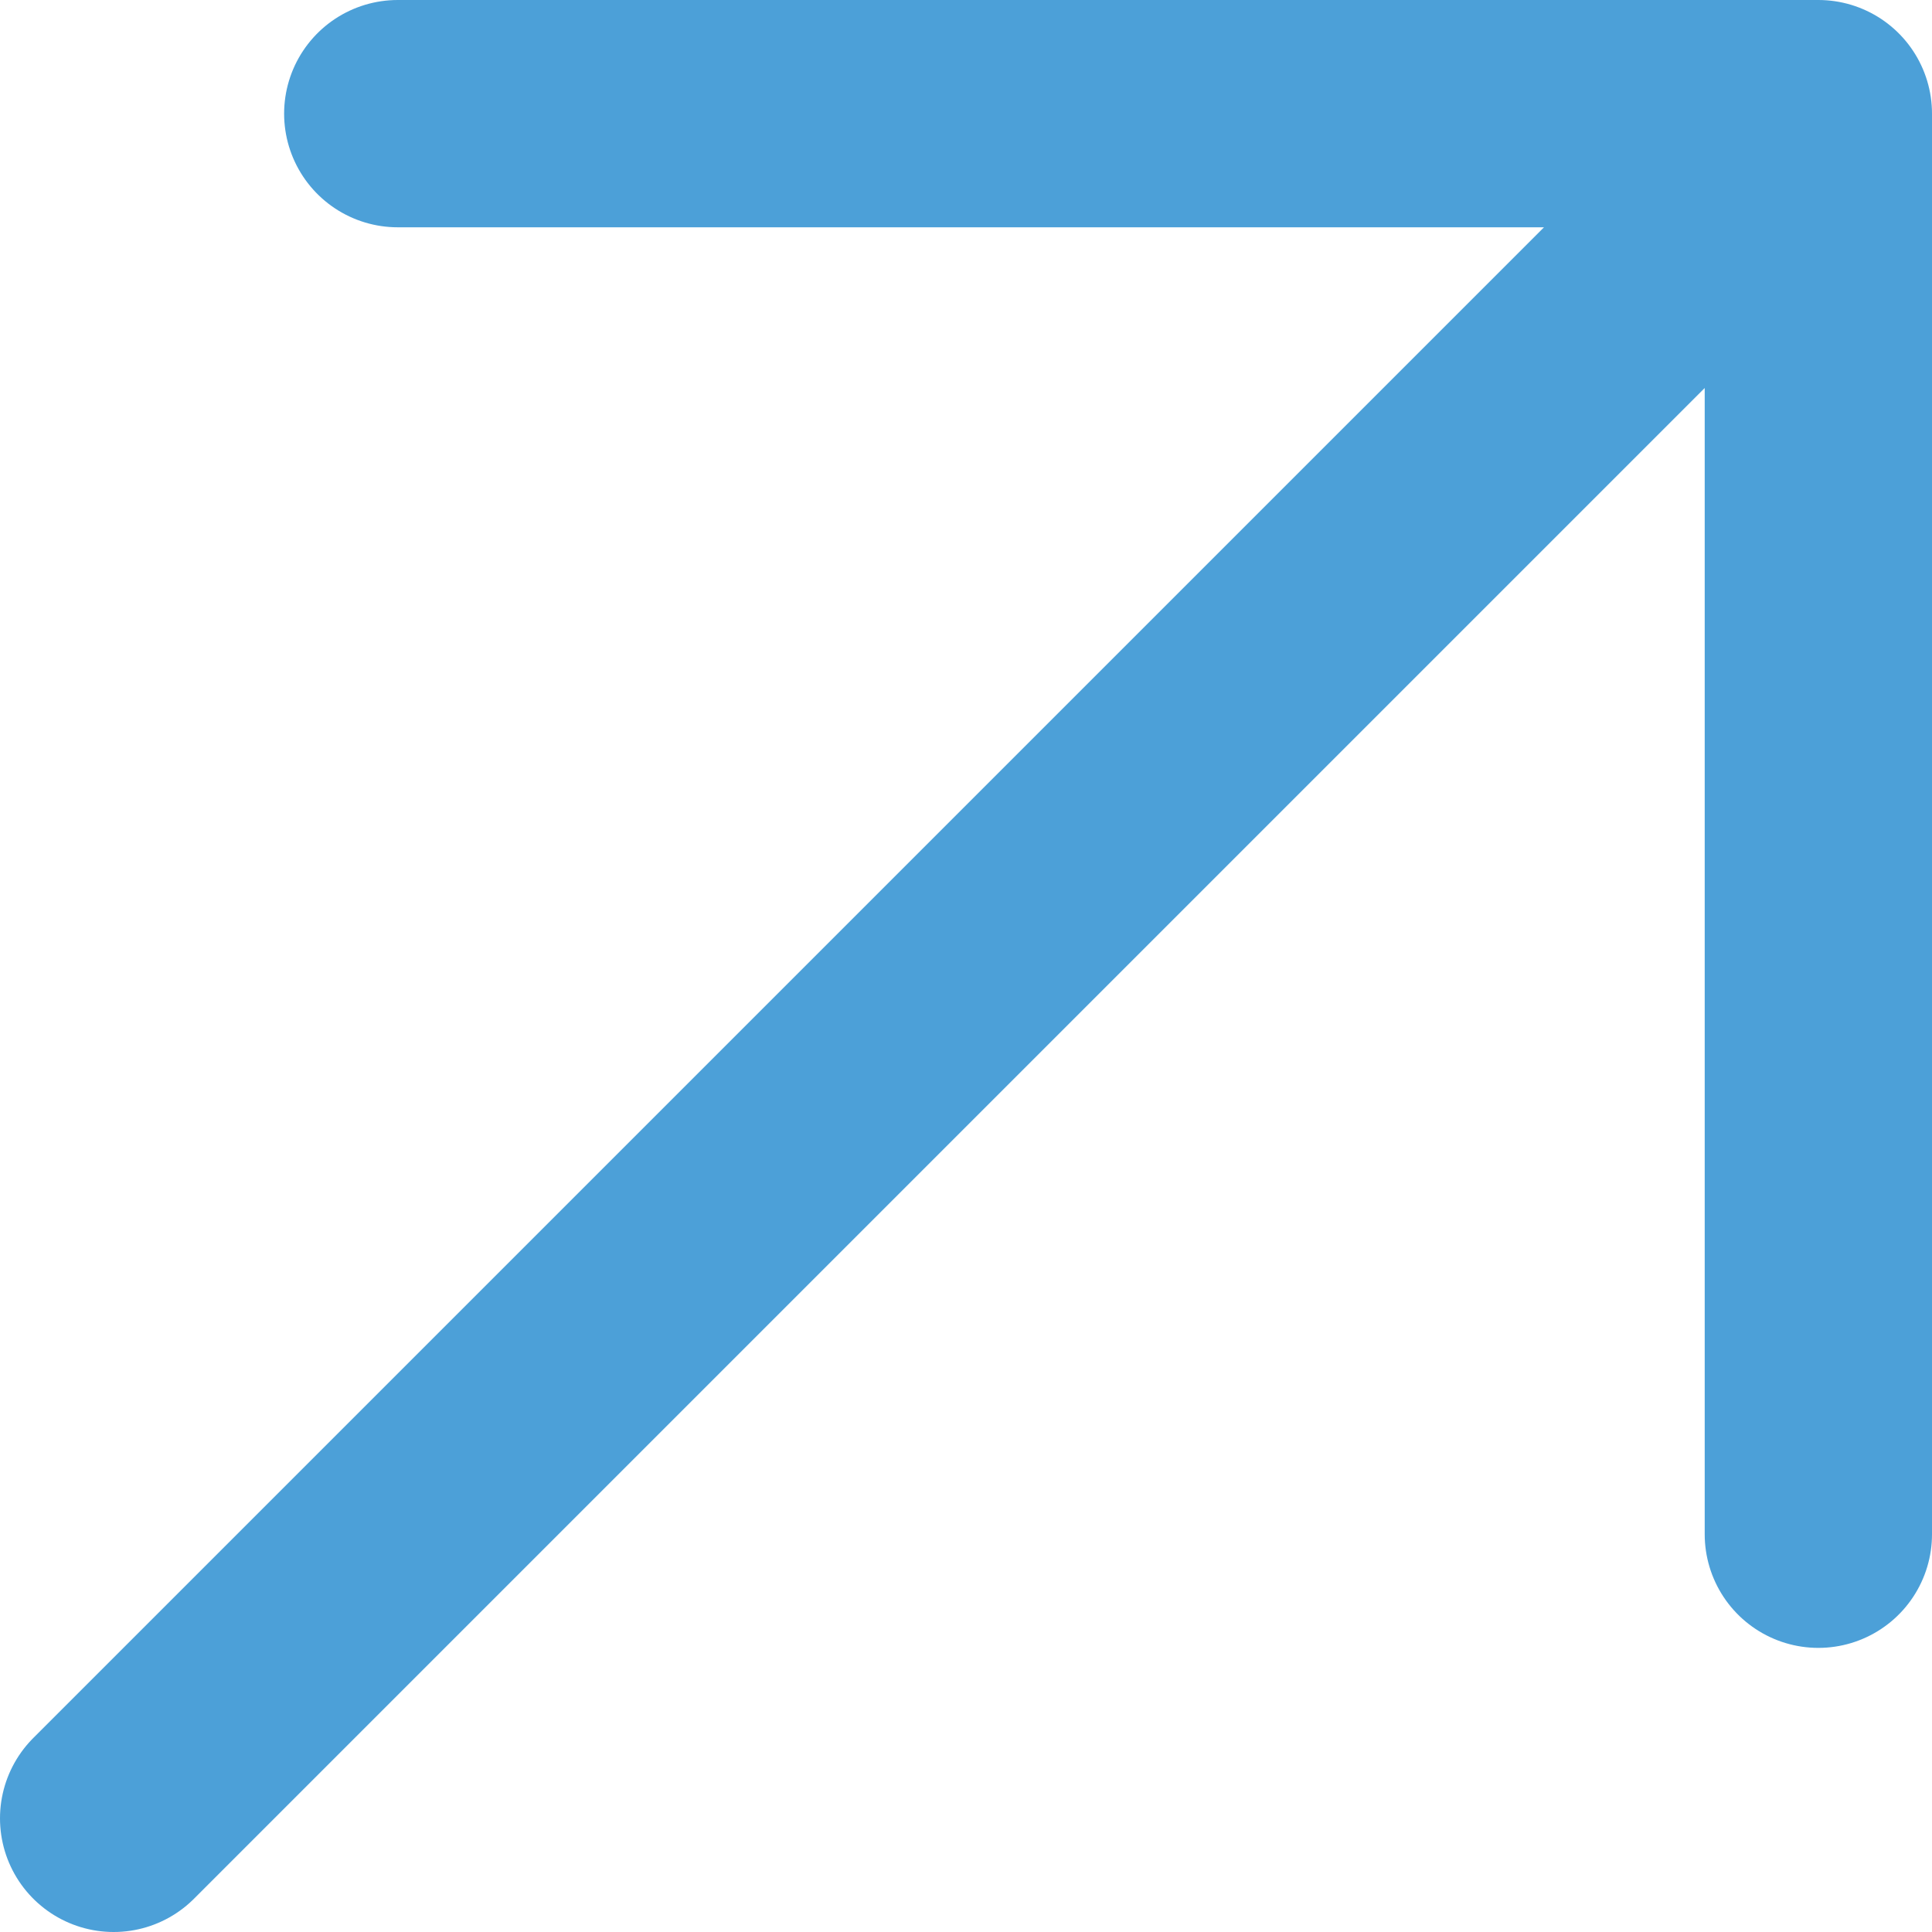 <svg width="17" height="17" viewBox="0 0 17 17" fill="none" xmlns="http://www.w3.org/2000/svg">
<path d="M16 1L1 16M3.5 1H16V13.5" stroke="#4CA0D8" stroke-width="2" stroke-linecap="round" stroke-linejoin="round"/>
</svg>
